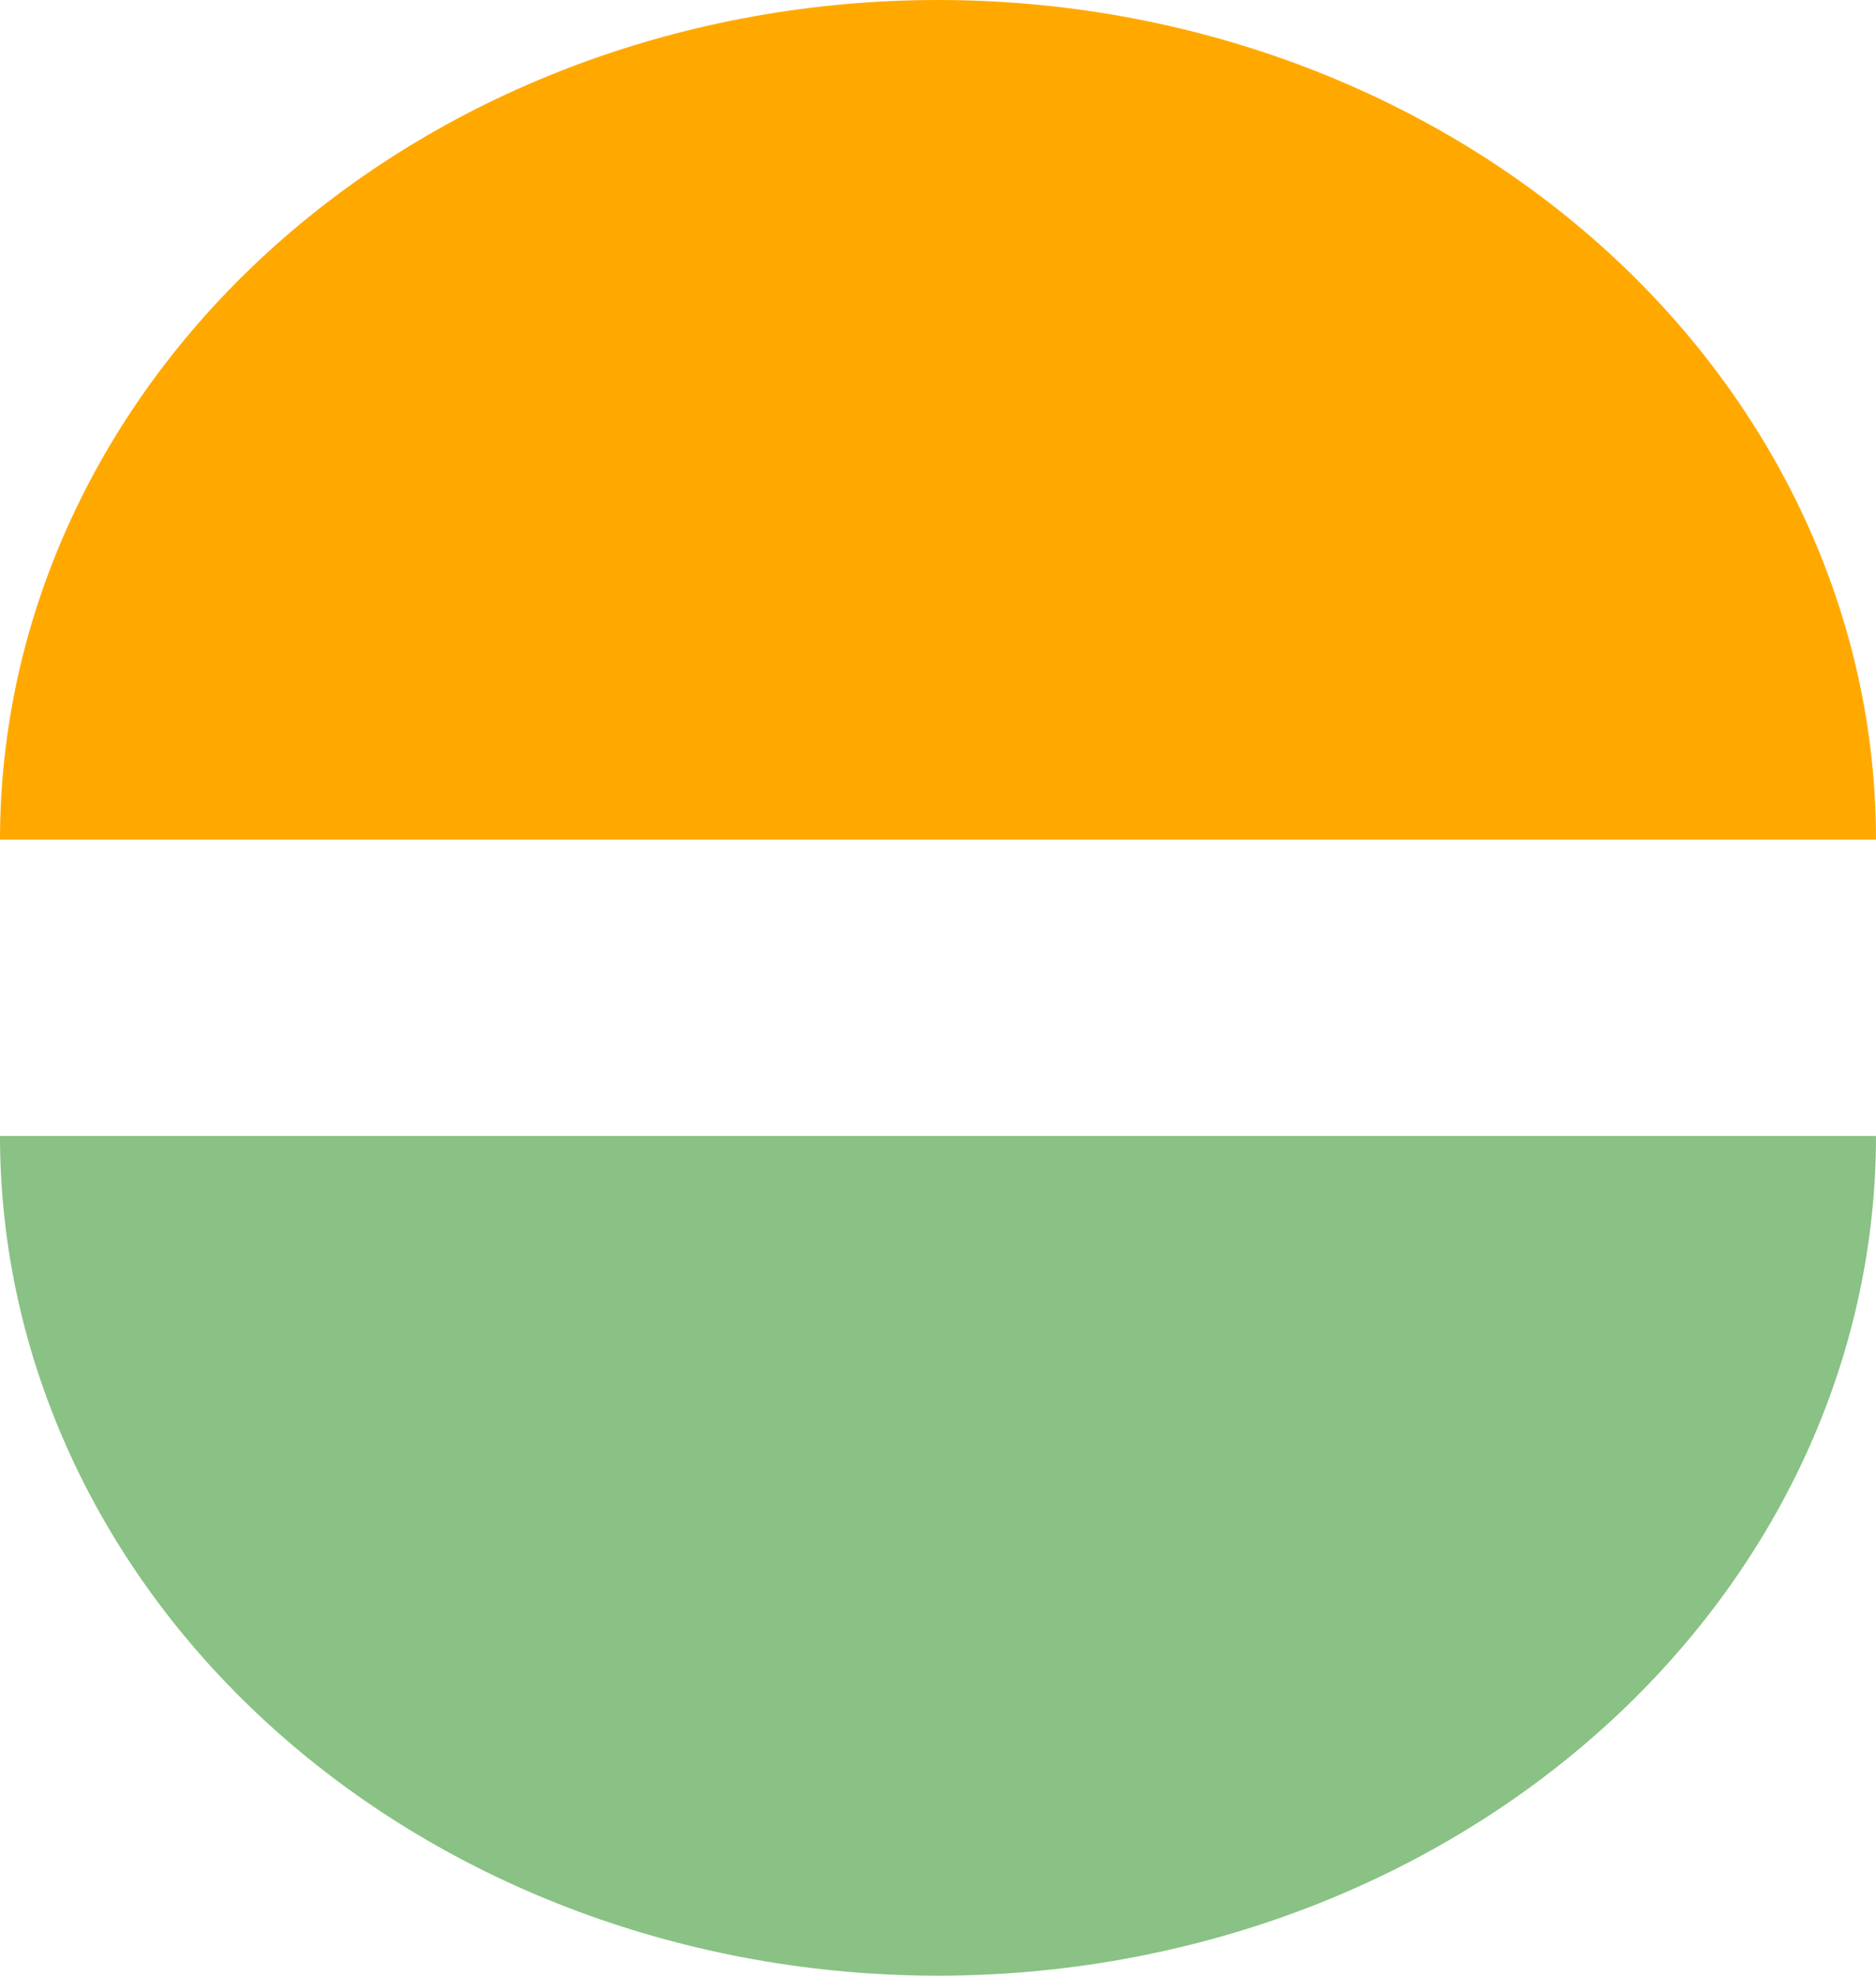 <?xml version="1.0" encoding="UTF-8"?> <svg xmlns="http://www.w3.org/2000/svg" width="19" height="20" viewBox="0 0 19 20" fill="none"> <path d="M19 8.5C19 6.246 17.999 4.084 16.218 2.49C14.436 0.896 12.02 1.70198e-07 9.5 0C6.98 -1.70198e-07 4.564 0.896 2.782 2.49C1.001 4.084 3.80443e-07 6.246 0 8.5L9.5 8.5H19Z" fill="#FFA900"></path> <path d="M0 11.5C0 13.754 1.001 15.916 2.782 17.51C4.564 19.105 6.98 20 9.5 20C12.02 20 14.436 19.105 16.218 17.51C17.999 15.916 19 13.754 19 11.5L9.5 11.5H0Z" fill="#89C284"></path> </svg> 
